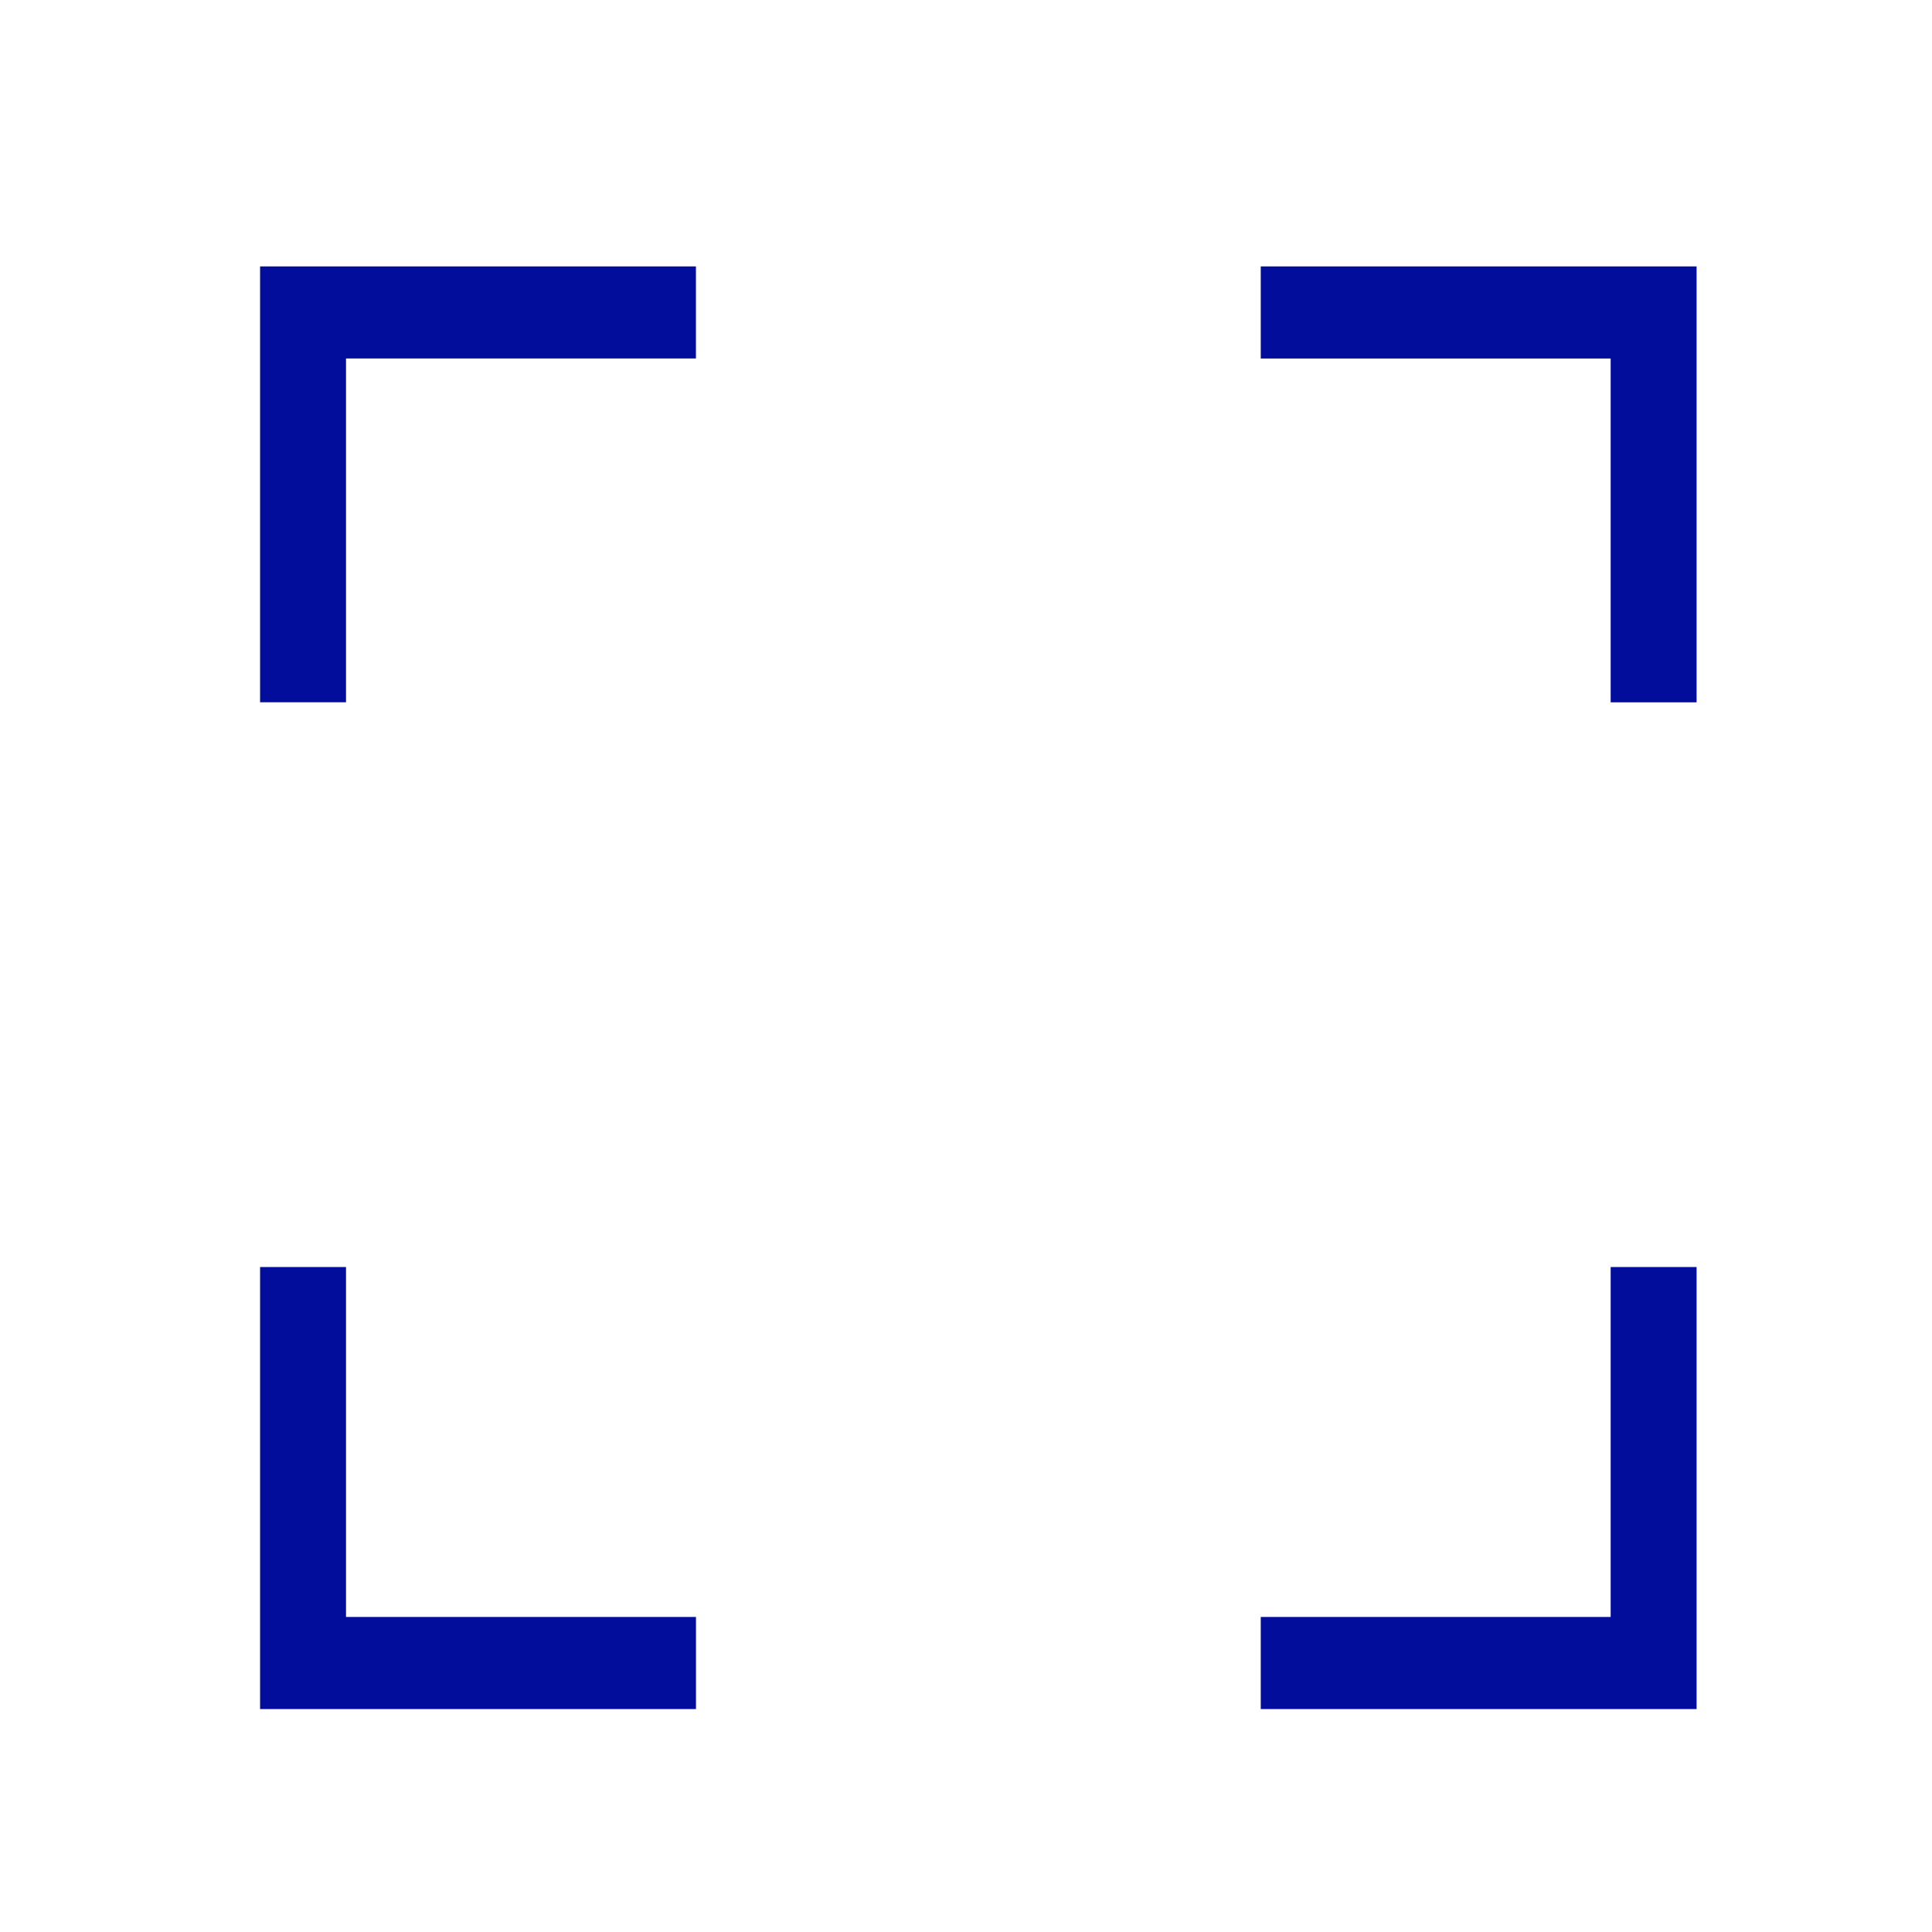 <svg width="52" height="52" fill="none" xmlns="http://www.w3.org/2000/svg"><path d="M7 7.17v11.732h2.313V9.649h9.418V7.17H7zm26.933 0v2.48h9.418v9.253h2.313V7.17H33.933zm9.418 26.933v9.418h-9.418V46h11.731V34.103h-2.313zM7 34.103V46h11.732v-2.479H9.313v-9.418H7z" fill="#030d9c"/></svg>